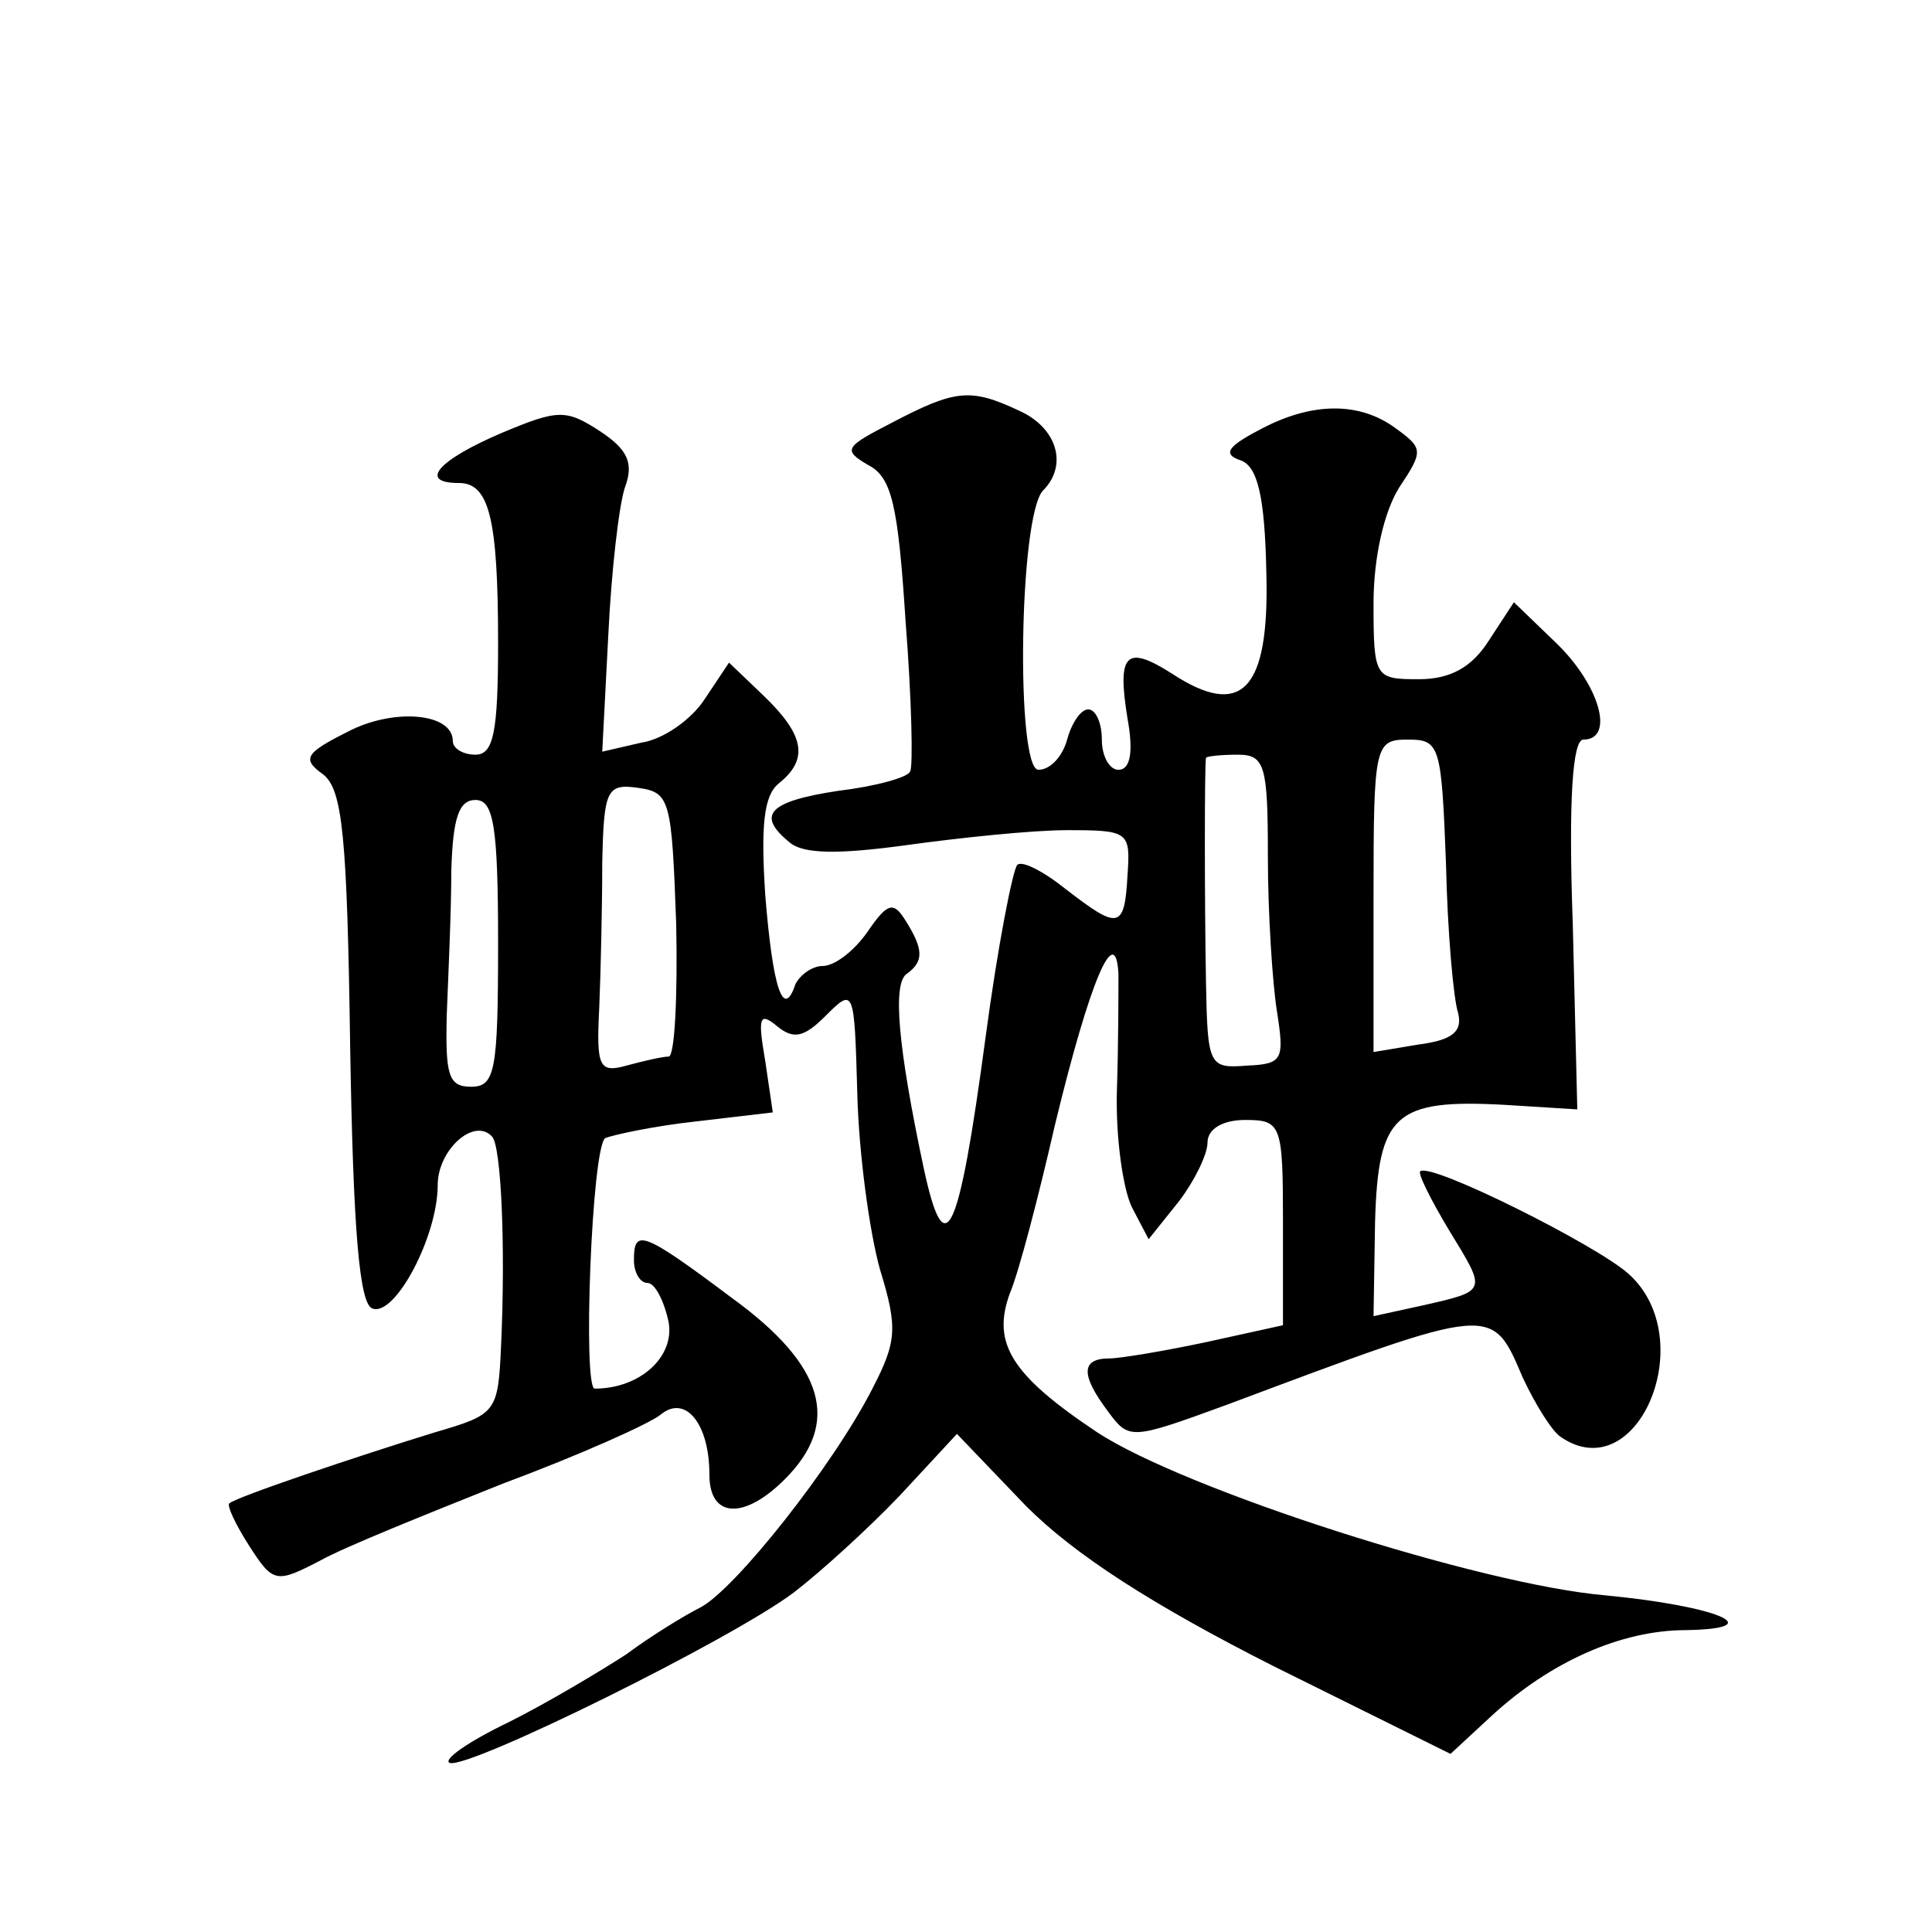 <?xml version="1.0" standalone="no"?>
<!DOCTYPE svg PUBLIC "-//W3C//DTD SVG 20010904//EN"
 "http://www.w3.org/TR/2001/REC-SVG-20010904/DTD/svg10.dtd">
<svg version="1.0" xmlns="http://www.w3.org/2000/svg"
 width="128pt" height="128pt" viewBox="0 0 128 128"
 preserveAspectRatio="xMidYMid meet">
<g transform="translate(0,128) scale(0.1,-0.1)"
fill="#0" stroke="none">
<path d="M591 1000 c-31 -16 -33 -18 -16 -28 16 -8 20 -27 25 -104 4 -51 5 -96
3 -99 -1 -4 -23 -10 -48 -13 -46 -7 -54 -16 -32 -34 9 -8 33 -8 77 -2 36 5 84 10
107 10 41 0 42 -1 40 -30 -2 -36 -6 -36 -41 -9 -15 12 -29 19 -32 16 -3 -3 -13
-54 -21 -114 -18 -134 -27 -152 -41 -87 -17 80 -21 123 -11 129 11 8 11 16 -1 35
-8 13 -12 12 -25 -7 -9 -13 -22 -23 -30 -23 -7 0 -15 -6 -18 -12 -8 -24 -15 -3
-20 59 -3 46 -1 66 9 74 20 16 17 32 -10 58 l-23 22 -16 -24 c-9 -14 -28 -27 -42
-29 l-26 -6 4 77 c2 42 7 86 11 98 6 16 2 25 -16 37 -23 15 -28 15 -66 -1 -42 -18
-55 -33 -28 -33 20 0 26 -23 26 -106 0 -59 -3 -74 -15 -74 -8 0 -15 4 -15 9 0 19
-40 22 -70 6 -28 -14 -30 -18 -16 -28 13 -10 16 -41 18 -181 2 -120 6 -171 15 -173
15 -5 43 48 43 82 0 23 24 45 36 32 6 -6 9 -72 6 -138 -2 -45 -3 -46 -44 -58 -52
-16 -132 -43 -136 -47 -2 -1 4 -14 13 -28 16 -25 18 -25 47 -10 16 9 71 31 121
51 51 19 98 40 105 46 16 13 32 -6 32 -40 0 -29 23 -30 50 -3 37 37 27 75 -35 120
-60 45 -65 46 -65 25 0 -8 4 -15 9 -15 5 0 11 -12 14 -26 4 -23 -19 -44 -49 -44
-8 0 -2 160 7 166 5 2 32 8 60 11 l51 6 -5 34 c-5 29 -4 33 8 23 11 -9 18 -7 32
7 19 19 19 18 21 -52 1 -39 8 -91 15 -116 12 -39 11 -48 -5 -79 -26 -51 -91 -133
-114 -145 -10 -5 -33 -19 -49 -31 -17 -11 -52 -32 -78 -45 -27 -13 -44 -25 -39
-27 13 -4 187 82 228 113 17 13 49 42 70 64 l38 41 46 -48 c32 -32 83 -65 164 -106
l117 -58 27 25 c39 36 86 57 129 57 57 1 20 16 -53 23 -83 7 -279 70 -337 108 -57
38 -70 59 -58 92 6 14 19 64 30 112 23 95 40 135 42 100 0 -11 0 -46 -1 -77 -1
-31 4 -66 10 -78 l11 -21 20 25 c10 13 19 31 19 39 0 9 10 15 25 15 24 0 25 -3
25 -68 l0 -68 -50 -11 c-28 -6 -58 -11 -65 -11 -19 0 -19 -11 -1 -35 14 -19 15
-19 78 4 179 67 176 67 197 18 8 -17 19 -35 25 -39 51 -35 93 65 45 108 -21 19
-131 74 -138 68 -2 -1 7 -19 19 -39 25 -41 26 -40 -18 -50 l-32 -7 1 62 c2 72 13
82 86 78 l48 -3 -3 123 c-3 83 0 122 7 122 21 0 11 36 -18 64 l-28 27 -17 -26 c-11
-17 -25 -25 -46 -25 -29 0 -30 1 -30 50 0 31 7 61 17 77 16 24 16 26 -2 39 -24
18 -56 18 -91 -1 -21 -11 -24 -16 -12 -20 11 -4 16 -23 17 -75 2 -77 -16 -97 -63
-66 -30 19 -36 13 -29 -30 4 -22 2 -34 -6 -34 -6 0 -11 9 -11 20 0 11 -4 20 -9
20 -5 0 -11 -9 -14 -20 -3 -11 -11 -20 -19 -20 -15 0 -13 168 3 185 17 17 9 42
-16 53 -32 15 -42 14 -84 -8z m367 -292 c1 -46 5 -90 8 -99 3 -12 -3 -18 -26 -21
l-30 -5 0 104 c0 100 1 103 23 103 21 0 22 -4 25 -82z m-118 5 c0 -38 3 -84 6 -103
5 -32 4 -35 -20 -36 -25 -2 -26 0 -27 55 -1 55 -1 144 0 149 1 1 10 2 21 2 18 0
20 -7 20 -67z m-392 -45 c1 -49 -1 -88 -5 -88 -4 0 -17 -3 -28 -6 -18 -5 -20 -1
-18 38 1 24 2 67 2 96 1 49 3 53 24 50 21 -3 22 -8 25 -90z m-118 -13 c0 -85 -2
-95 -18 -95 -15 0 -17 8 -16 48 1 26 3 68 3 95 1 35 5 47 16 47 12 0 15 -17 15
-95z"/>
</g>
</svg>
